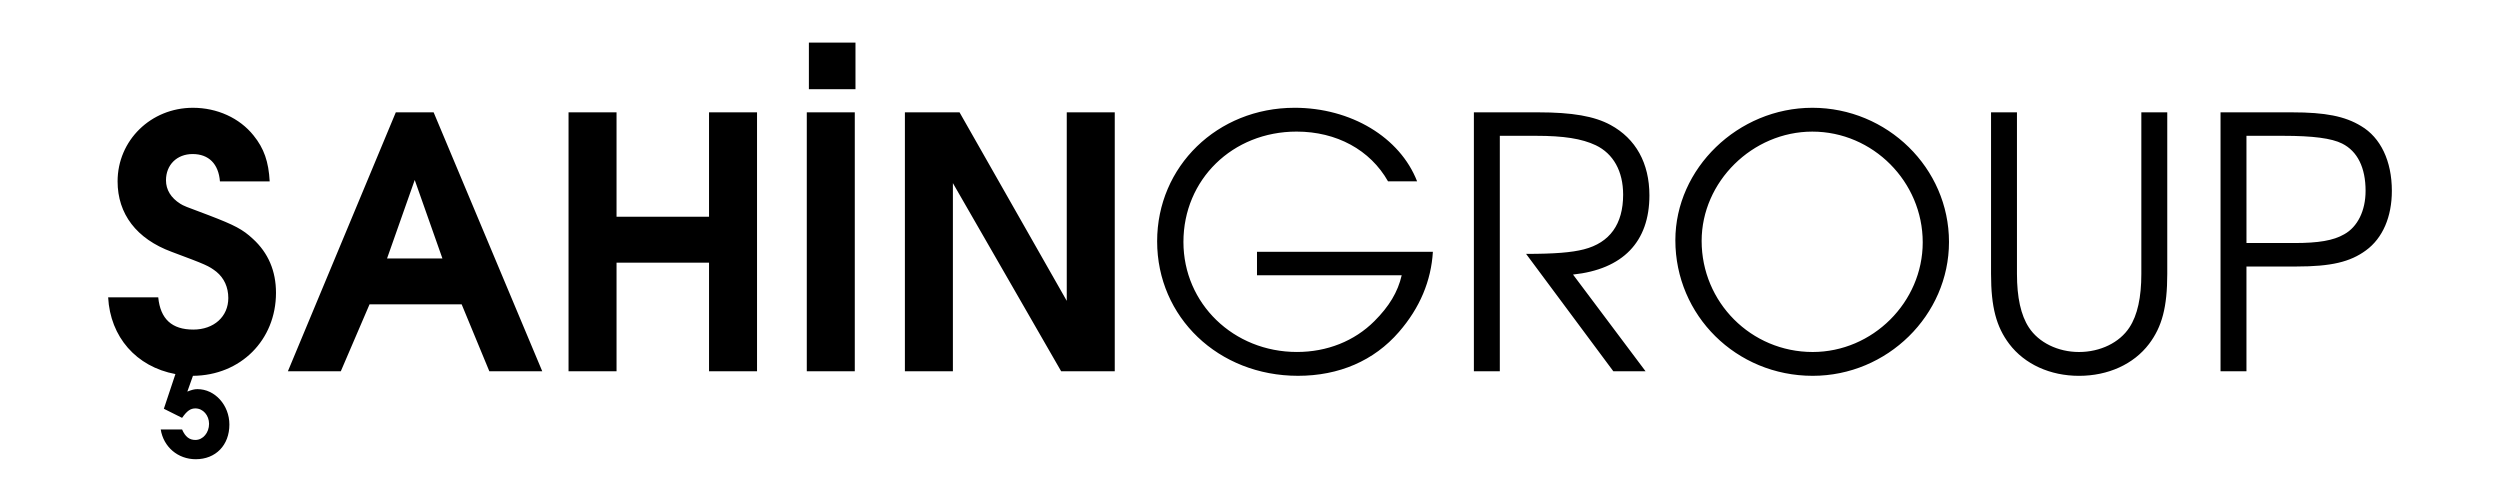 <?xml version="1.0" encoding="UTF-8" standalone="no"?>
<!-- Created with Inkscape (http://www.inkscape.org/) -->

<svg
   width="747.274"
   height="150"
   viewBox="0 0 197.716 39.687"
   version="1.1"
   id="svg1"
   xmlns="http://www.w3.org/2000/svg"
   xmlns:svg="http://www.w3.org/2000/svg">
  <defs
     id="defs1" />
  <path
     id="path15"
     style="font-weight:bold;font-size:11.727px;line-height:1.2;font-family:'URW GothiC';-inkscape-font-specification:'URW GothiC';text-align:center;letter-spacing:0px;text-anchor:middle;fill:#000000;fill-rule:evenodd;stroke-width:3.464;stroke-linecap:round;stroke-linejoin:round;paint-order:stroke fill markers"
     d="m 63.972,3.37 v 3.685 h 3.685 v -3.685 z m -48.714,5.154 c -3.325,0 -5.958,2.578 -5.958,5.82 0,2.577 1.497,4.544 4.268,5.569 2.743,1.025 2.938,1.108 3.547,1.579 0.609,0.499 0.941,1.219 0.941,2.078 0,1.469 -1.136,2.495 -2.77,2.495 -1.69,0 -2.604,-0.832 -2.771,-2.55 H 8.553 c 0.166,3.131 2.217,5.487 5.32,6.069 l -0.914,2.743 1.441,0.72 c 0.388,-0.554 0.665,-0.748 1.053,-0.748 0.61,0 1.081,0.555 1.081,1.22 0,0.693 -0.472,1.275 -1.081,1.275 -0.472,0 -0.803,-0.249 -1.053,-0.832 h -1.69 c 0.222,1.386 1.358,2.356 2.771,2.356 1.579,0 2.66,-1.109 2.66,-2.744 0,-1.524 -1.136,-2.799 -2.522,-2.799 -0.25,0 -0.443,0.053 -0.803,0.194 l 0.443,-1.247 c 3.768,-0.028 6.568,-2.826 6.568,-6.567 0,-1.718 -0.61,-3.159 -1.829,-4.268 -0.803,-0.748 -1.441,-1.08 -3.464,-1.856 -1.94,-0.72 -1.995,-0.748 -2.272,-0.915 -0.748,-0.471 -1.135,-1.109 -1.135,-1.857 0,-1.219 0.859,-2.077 2.106,-2.077 1.275,0 2.051,0.776 2.161,2.161 h 3.934 C 21.244,12.792 20.884,11.739 20.052,10.713 18.944,9.328 17.17,8.524 15.258,8.524 Z m 87.119,0 c -6.096,0 -10.863,4.628 -10.863,10.557 0,6.013 4.85,10.64 11.14,10.64 3.242,0 6.013,-1.192 7.98,-3.464 1.663,-1.912 2.549,-4.045 2.688,-6.345 H 99.411 v 1.856 h 11.445 c -0.305,1.33 -0.997,2.466 -2.161,3.63 -1.58,1.579 -3.742,2.438 -6.125,2.438 -5.015,0 -8.977,-3.825 -8.977,-8.701 0,-4.932 3.879,-8.728 8.95,-8.728 3.159,0 5.819,1.442 7.232,3.936 h 2.299 c -1.358,-3.491 -5.236,-5.82 -9.698,-5.82 z m 40.954,0 c -5.874,0 -10.833,4.794 -10.833,10.474 0,5.958 4.821,10.724 10.861,10.724 5.902,0 10.78,-4.794 10.78,-10.586 0,-5.847 -4.878,-10.612 -10.808,-10.612 z M 31.302,8.885 22.768,29.362 h 4.185 l 2.272,-5.292 h 7.287 l 2.188,5.292 h 4.185 L 34.295,8.885 Z m 13.662,0 V 29.362 h 3.796 v -8.59 h 7.315 v 8.59 h 3.796 V 8.885 h -3.796 v 8.258 h -7.315 V 8.885 Z m 18.842,0 V 29.362 H 67.602 V 8.885 Z m 7.759,0 V 29.362 h 3.796 V 14.482 l 8.562,14.88 h 4.239 V 8.885 H 84.366 V 23.793 L 75.887,8.885 Z m 44.999,0 V 29.362 h 2.051 V 10.741 h 2.882 c 2.161,0 3.601,0.222 4.71,0.748 1.385,0.665 2.161,2.051 2.161,3.907 0,2.328 -1.052,3.796 -3.102,4.323 -0.97,0.249 -2.301,0.36 -4.573,0.36 l 6.9,9.283 h 2.549 l -5.737,-7.648 c 3.935,-0.416 6.041,-2.578 6.041,-6.263 0,-2.549 -1.081,-4.489 -3.076,-5.569 -1.275,-0.693 -3.02,-0.998 -5.735,-0.998 z m 40.9,0 V 21.658 c 0,2.632 0.416,4.185 1.441,5.543 1.219,1.607 3.242,2.522 5.514,2.522 2.3,0 4.322,-0.914 5.541,-2.522 1.025,-1.358 1.441,-2.91 1.441,-5.543 V 8.885 h -2.05 V 21.658 c 0,1.857 -0.305,3.27 -0.943,4.24 -0.776,1.192 -2.299,1.94 -3.989,1.94 -1.663,0 -3.187,-0.749 -3.962,-1.94 -0.637,-0.97 -0.943,-2.383 -0.943,-4.24 V 8.885 Z m 18.15,0 V 29.362 h 2.05 v -8.285 h 3.935 c 2.771,0 4.267,-0.36 5.514,-1.275 1.33,-0.97 2.05,-2.66 2.05,-4.711 0,-2.355 -0.887,-4.212 -2.439,-5.126 -1.274,-0.776 -2.826,-1.081 -5.458,-1.081 z M 143.331,10.409 c 4.794,0 8.73,3.963 8.73,8.756 0,4.738 -3.963,8.673 -8.702,8.673 -4.877,0 -8.783,-3.935 -8.783,-8.784 0,-4.683 4.017,-8.645 8.755,-8.645 z m 34.333,0.332 h 2.91 c 2.355,0 3.824,0.195 4.655,0.611 1.219,0.61 1.856,1.911 1.856,3.74 0,1.579 -0.636,2.854 -1.69,3.436 -0.859,0.499 -2.05,0.692 -3.934,0.692 h -3.796 z m -144.865,3.492 2.19,6.207 h -4.379 z" />
</svg>
